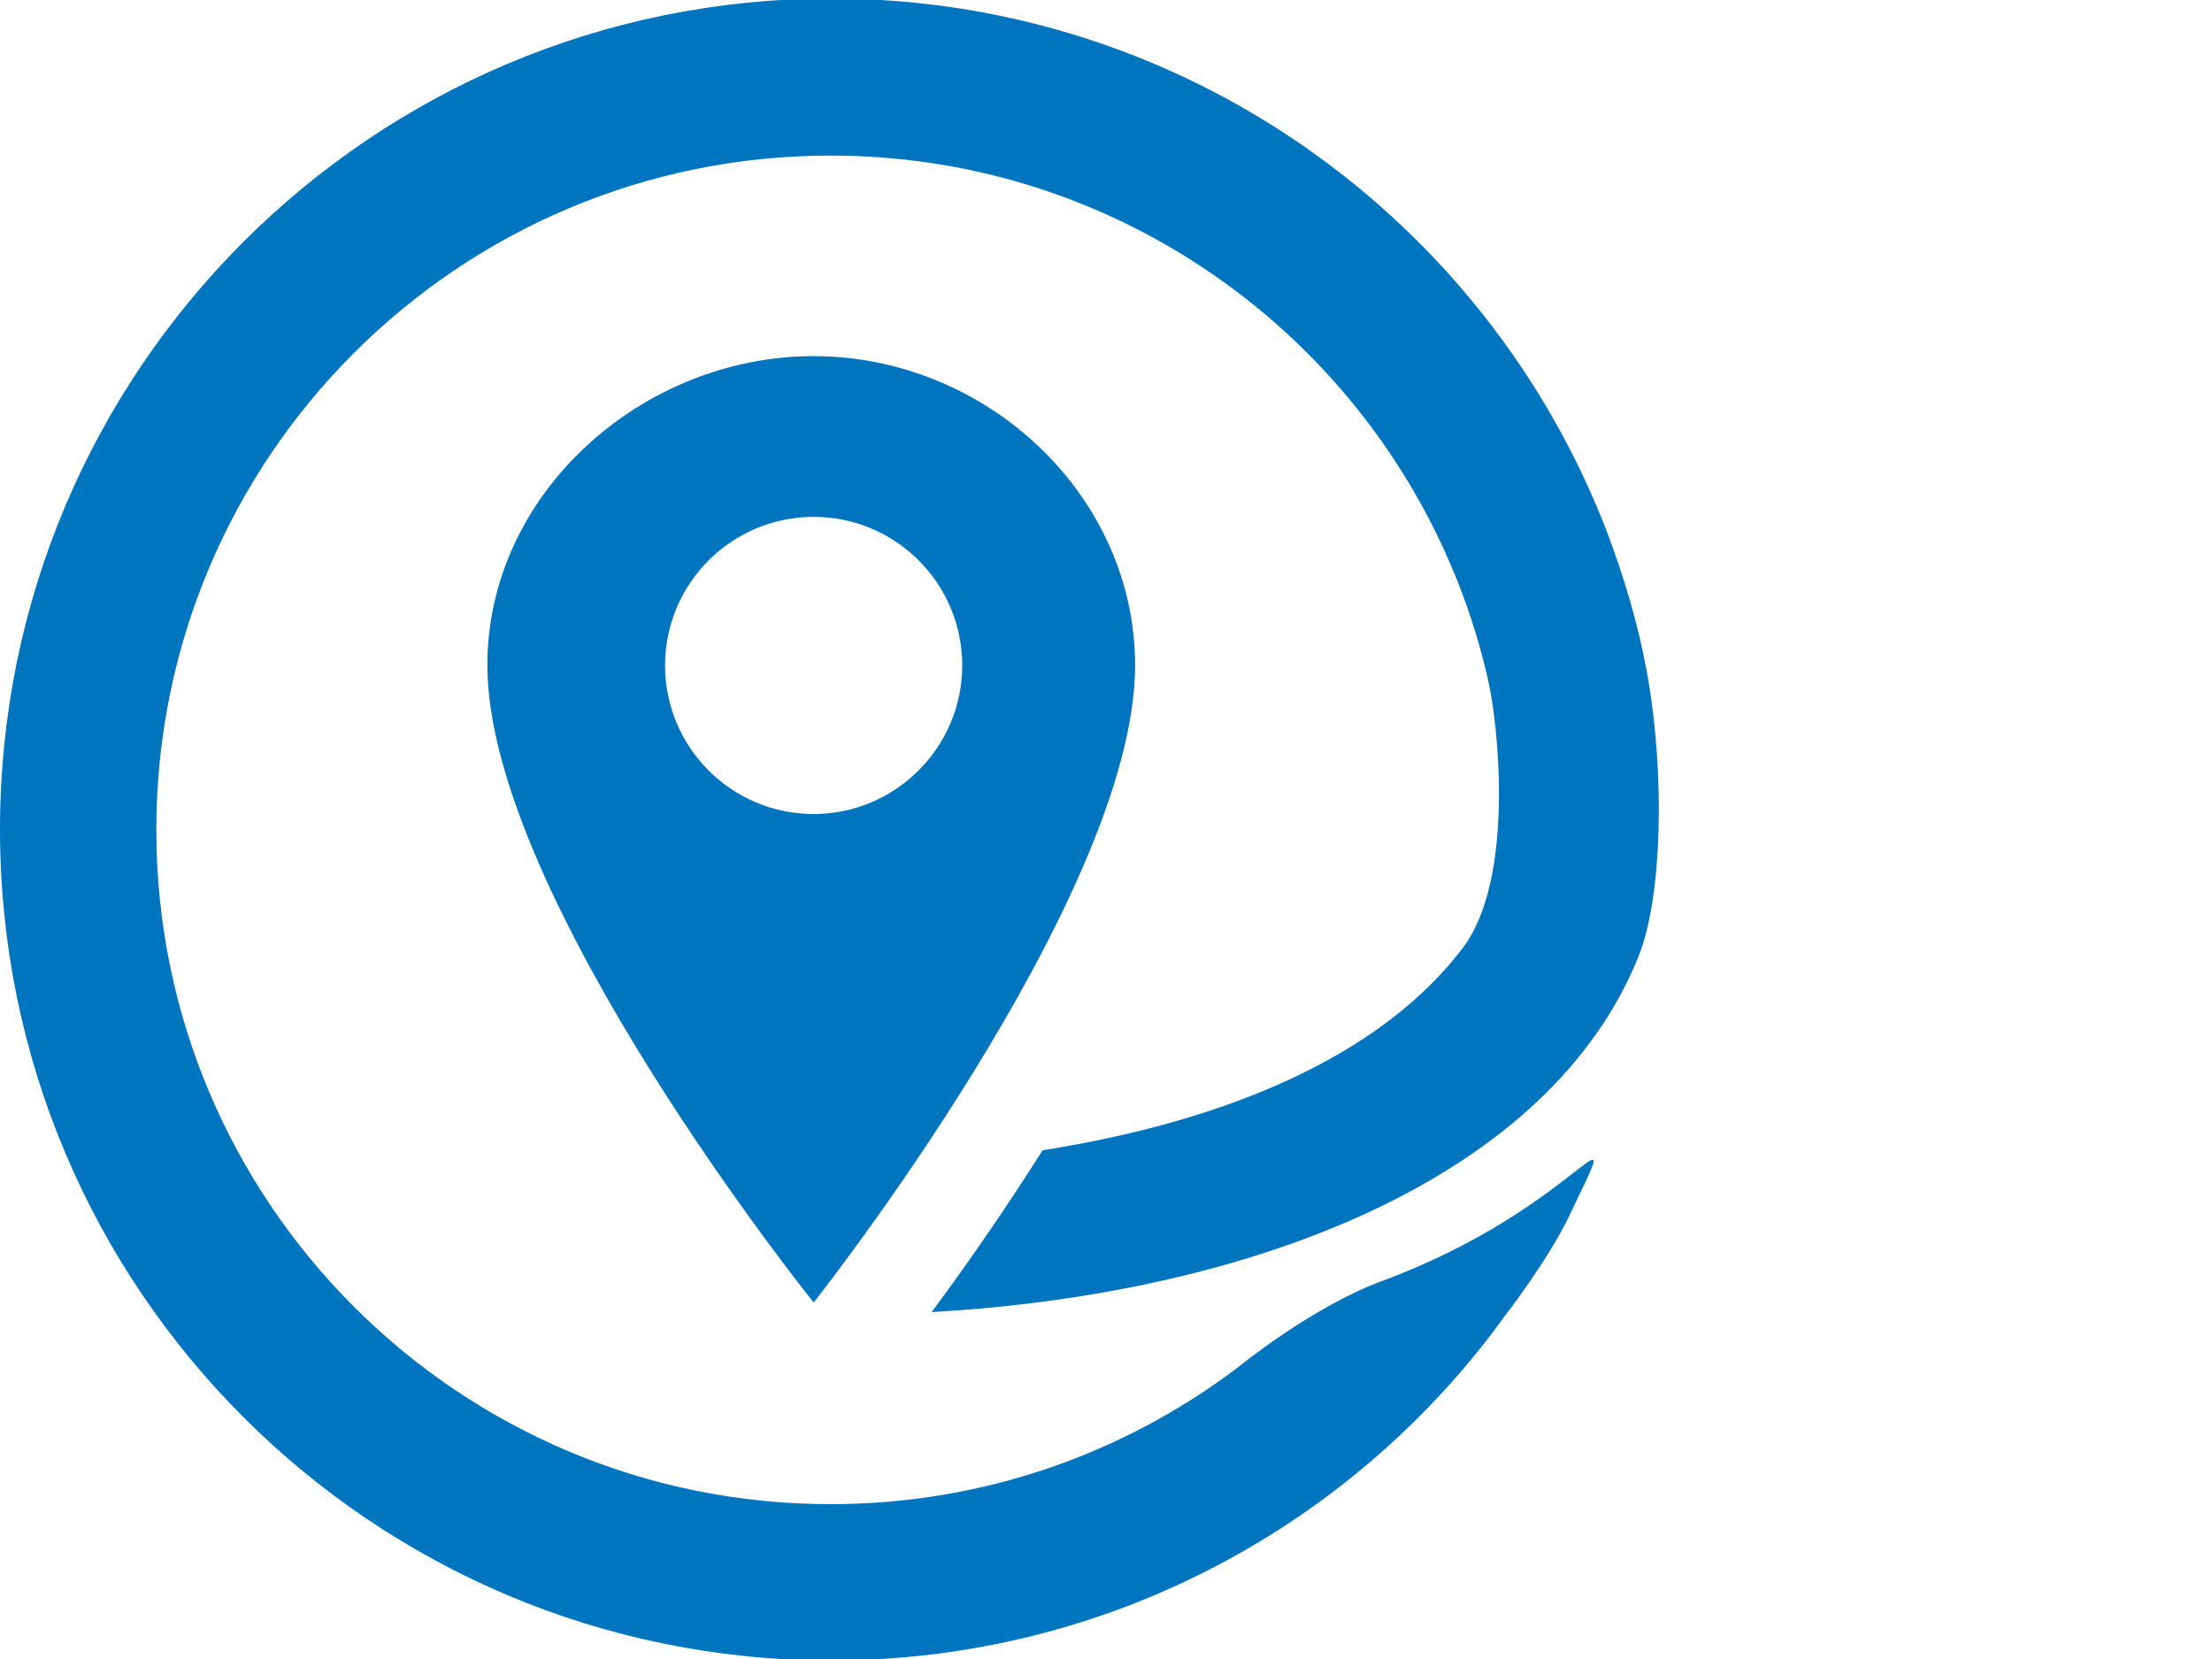 <?xml version="1.0" encoding="utf-8"?>
<!-- Generator: Adobe Illustrator 25.3.1, SVG Export Plug-In . SVG Version: 6.00 Build 0)  -->
<svg version="1.1" id="Ebene_1" xmlns="http://www.w3.org/2000/svg" xmlns:xlink="http://www.w3.org/1999/xlink" x="0px" y="0px"
	 viewBox="0 0 60 45" style="enable-background:new 0 0 60 45;" xml:space="preserve">
<style type="text/css">
	.st0{fill:#0075BF;}
</style>
<g>
	<path class="st0" d="M22.07,9.66c-4.66,0-8.85,3.73-8.85,8.38c0,6.28,8.85,17.29,8.85,17.29s8.72-11.01,8.72-17.29
		C30.78,13.39,26.72,9.66,22.07,9.66z M22.07,22.08c-2.23,0-4.03-1.81-4.03-4.03c0-2.23,1.81-4.03,4.03-4.03
		c2.23,0,4.03,1.81,4.03,4.03C26.1,20.27,24.29,22.08,22.07,22.08z"/>
	<path class="st0" d="M44.45,25.93c0.63-1.58,0.73-4.89,0.22-7.71c-0.24-1.31-0.62-2.57-1.08-3.79C40.34,5.97,32.14-0.04,22.54-0.04
		C10.09-0.04,0,10.05,0,22.5c0,12.45,10.09,22.54,22.54,22.54c7.53,0,14.2-3.69,18.29-9.36c0,0,1.17-1.51,1.74-2.71
		c1.64-3.43,0.3-0.21-5.09,1.78c-1.9,0.7-3.89,2.33-3.89,2.33c-3.07,2.33-6.9,3.72-11.06,3.72c-10.1,0-18.29-8.19-18.29-18.29
		c0-10.1,8.19-18.29,18.29-18.29c7.22,0,13.47,4.19,16.44,10.27c0.62,1.27,1.1,2.62,1.41,4.03c0.25,1.12,0.72,5.31-0.7,7.19
		c-2.27,2.99-6.51,4.72-11.4,5.49c-1.13,1.79-2.22,3.33-3.01,4.39C34.07,35.09,42.05,31.92,44.45,25.93z"/>
</g>
</svg>
